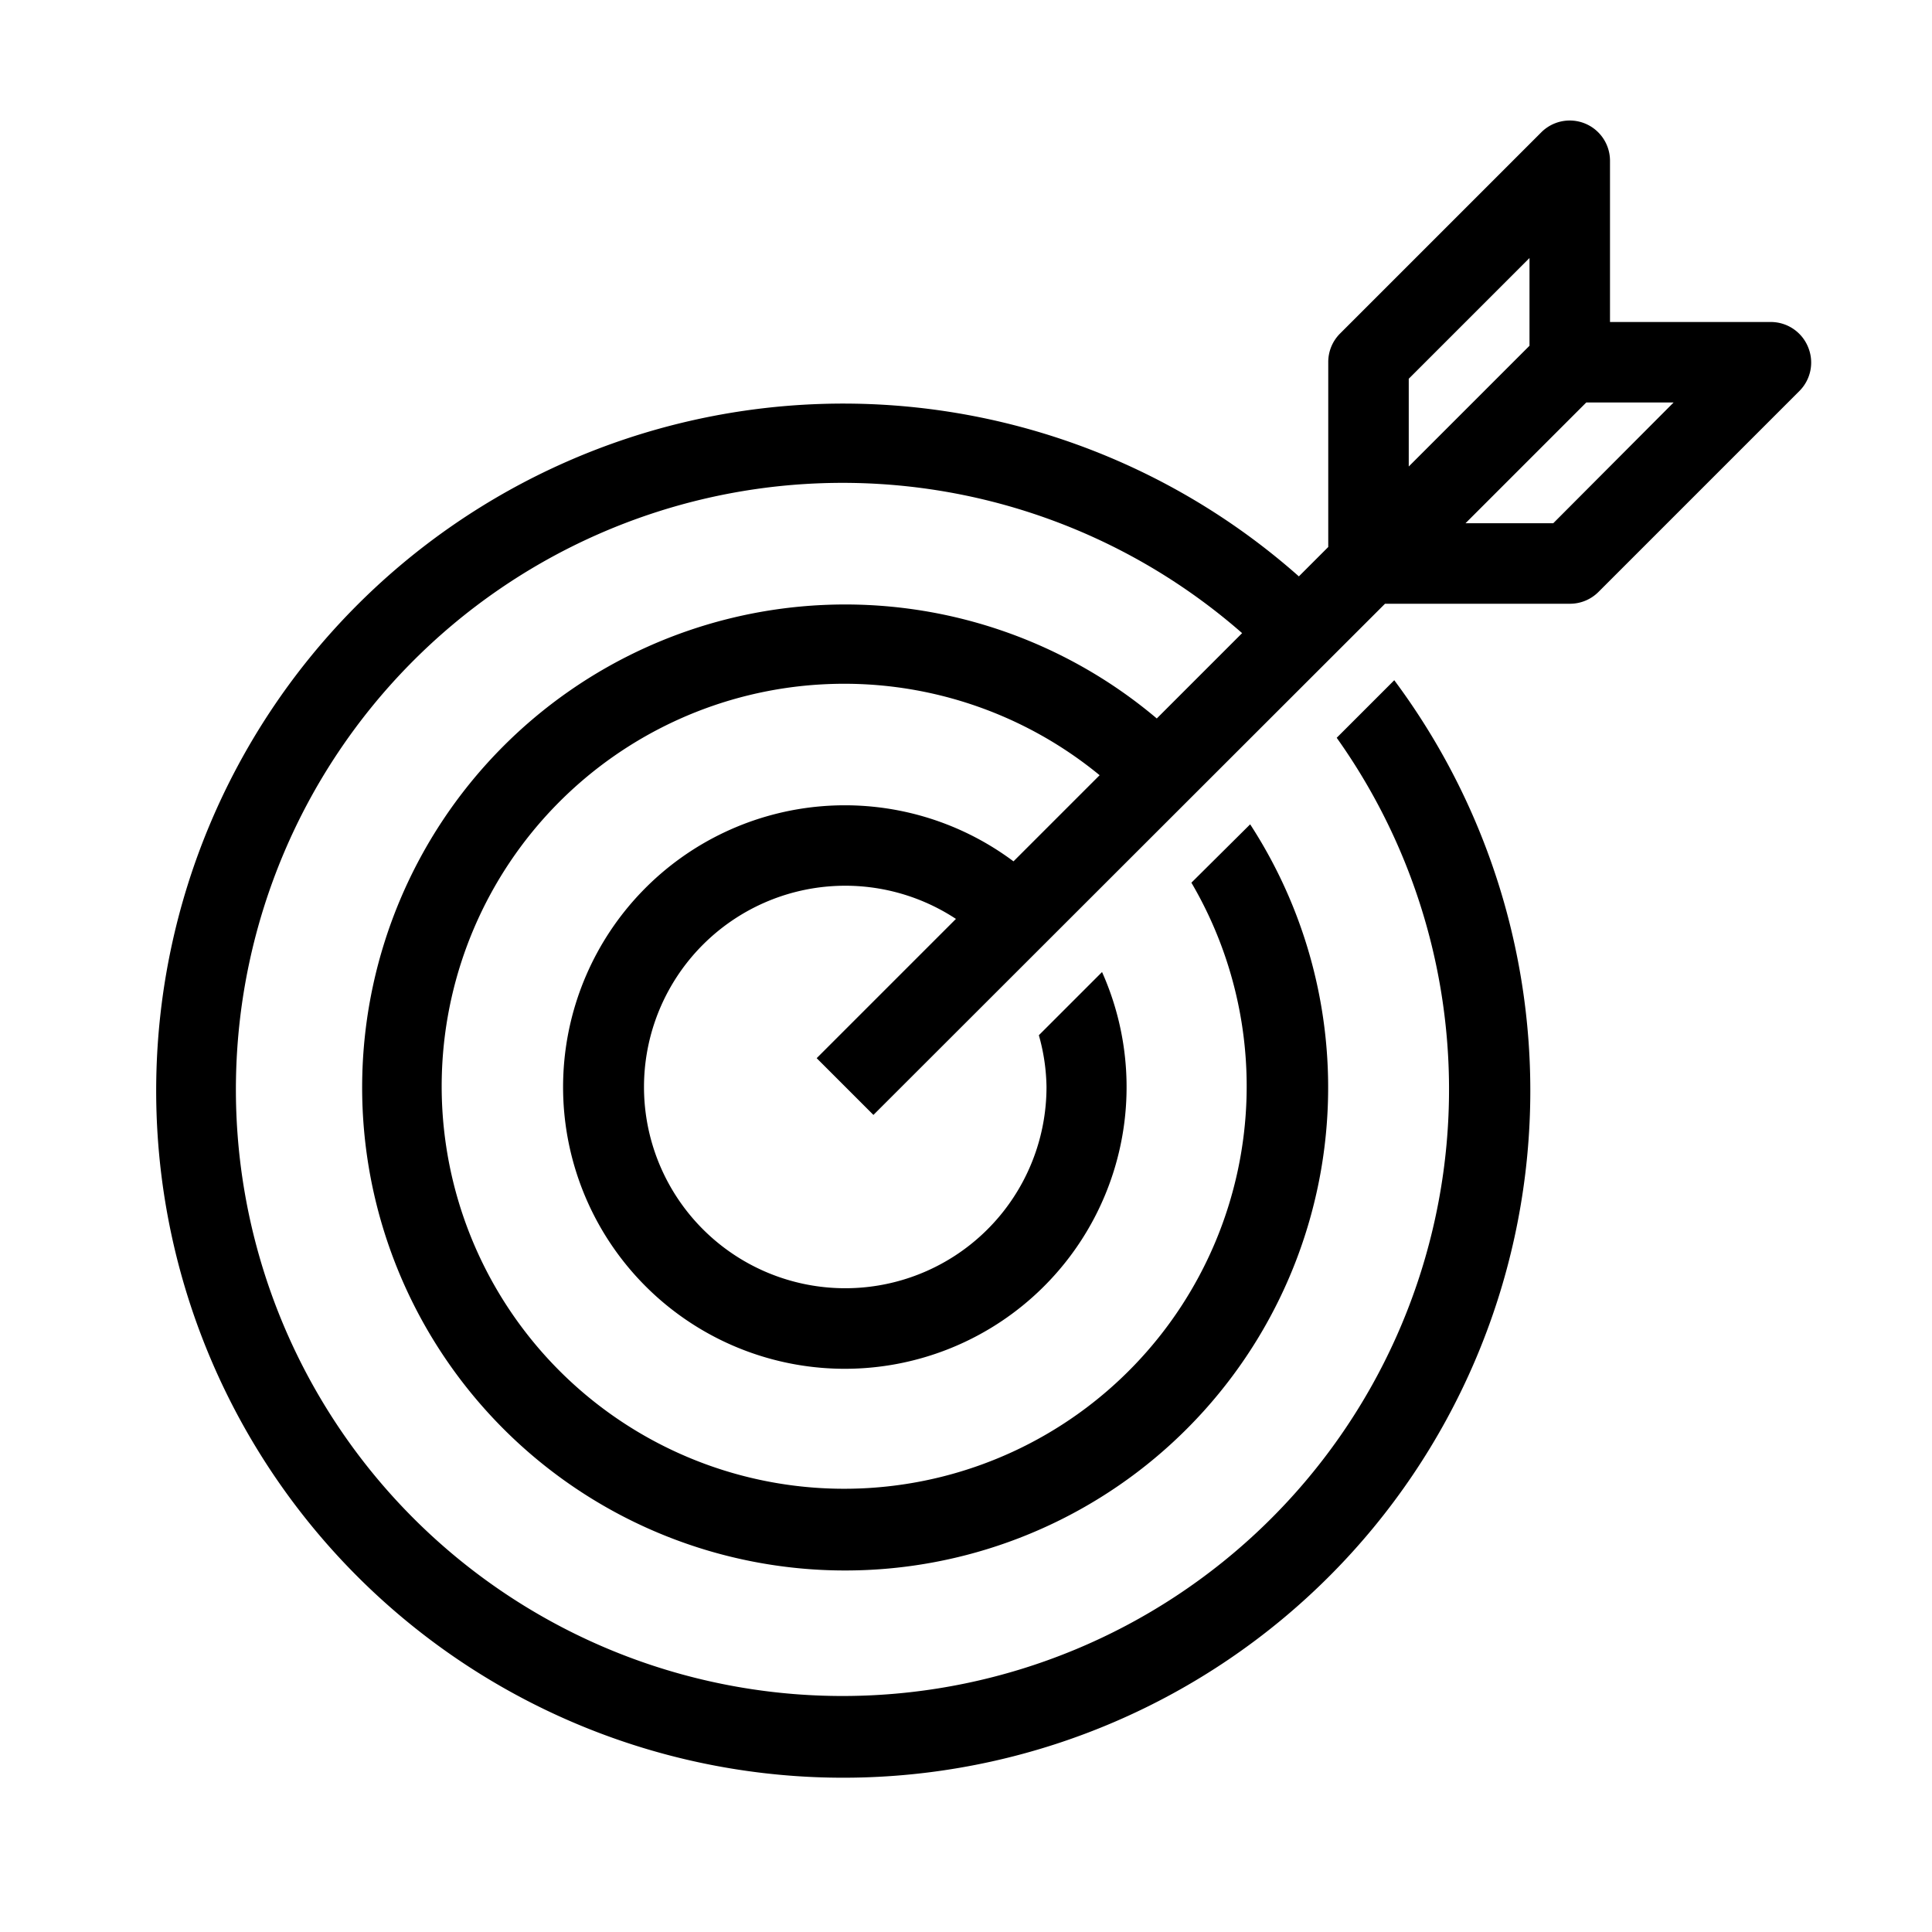 <svg id="Suncorp" xmlns="http://www.w3.org/2000/svg" width="48" height="48" viewBox="0 0 48 48">
  <title>target</title>
  <g id="Suncorp_Default" data-name="Suncorp Default">
    <path d="M44.92,8.62A1,1,0,0,0,44,8H40V4a1,1,0,0,0-1.71-.71l-5,5A1,1,0,0,0,33,9v4.59l-.73.73a17.07,17.07,0,1,0,2.37,2.58l-1.43,1.43a15.07,15.07,0,1,1-2.35-2.6l-2.12,2.12a12,12,0,1,0,2.32,2.63L29.6,21.93a10,10,0,1,1-2.28-2.67L25.18,21.4a7,7,0,1,0,2.2,2.75l-1.57,1.57A4.94,4.94,0,0,1,26,27a5,5,0,1,1-2.25-4.17l-3.46,3.46,1.41,1.41L34.41,15H39a1,1,0,0,0,.71-.29l5-5A1,1,0,0,0,44.92,8.62ZM35,9.41l3-3V8.59l-3,3ZM38.59,13H36.41l3-3h2.17Z"/>
  </g>
</svg>
